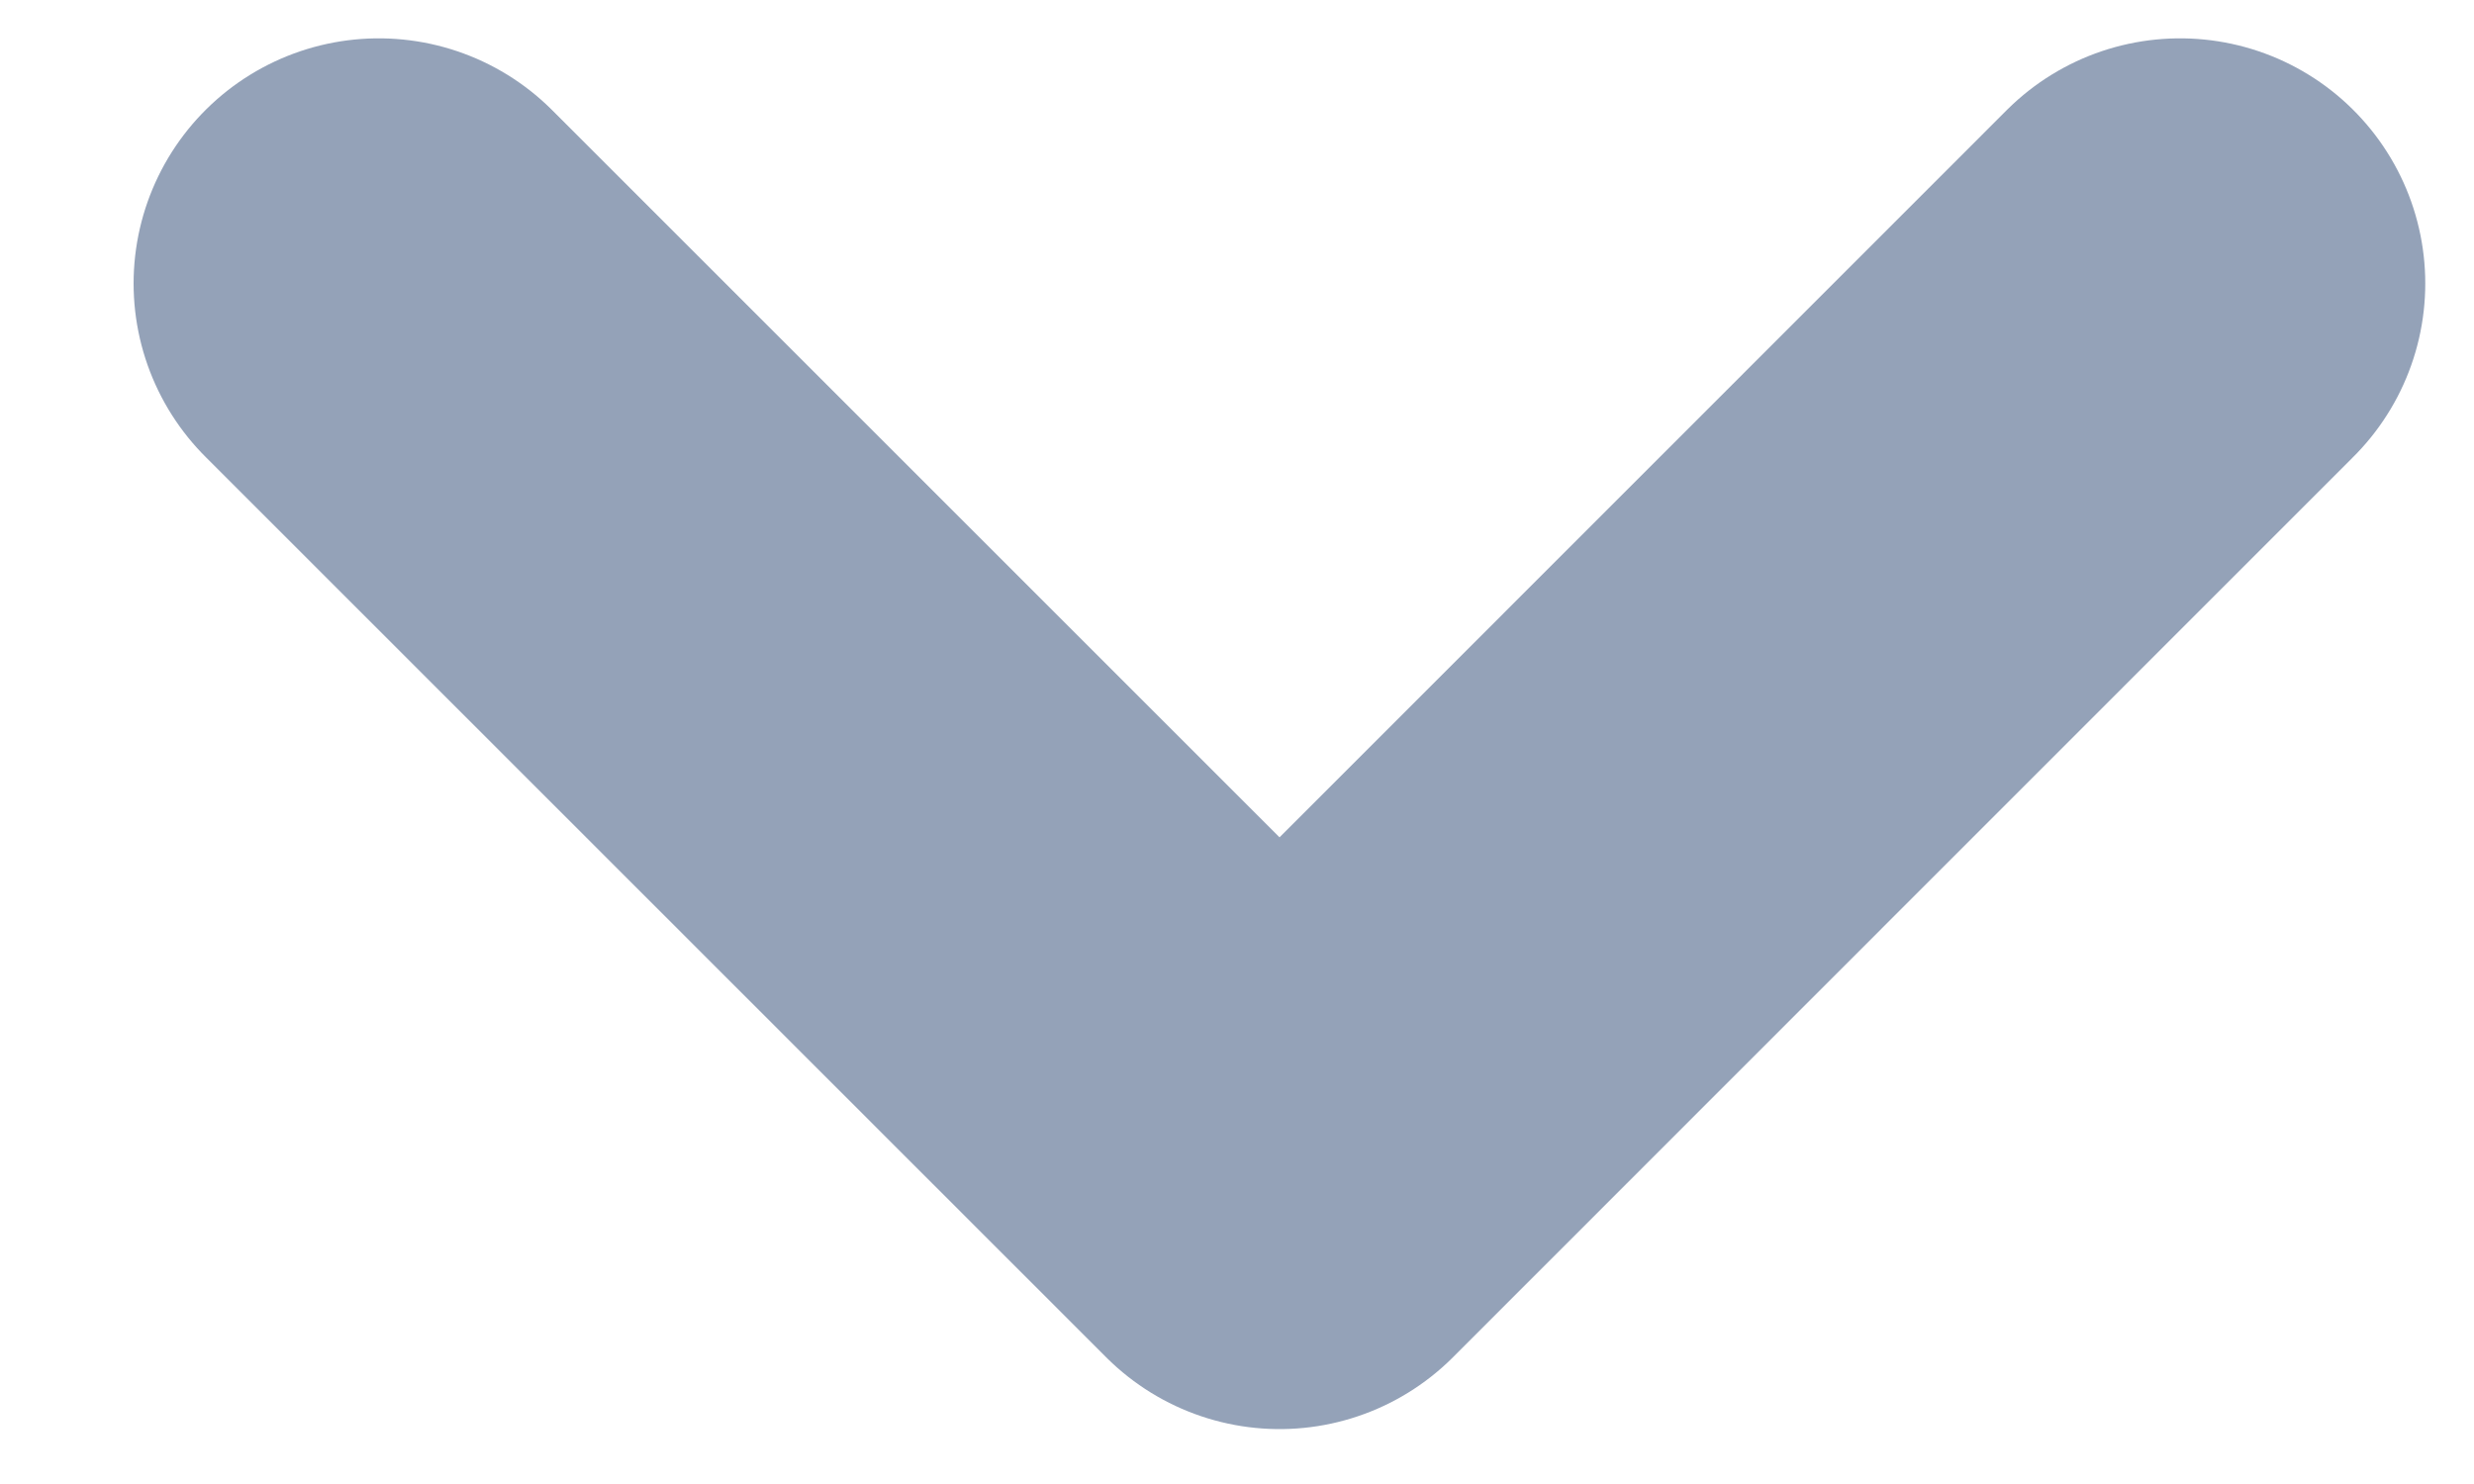 <?xml version="1.0" encoding="UTF-8"?> <svg xmlns="http://www.w3.org/2000/svg" width="10" height="6" viewBox="0 0 10 6" fill="none"><path d="M1.531 1.146L5.172 4.787L8.812 1.146" stroke="#94A2B8" stroke-width="1.982" stroke-linecap="round" stroke-linejoin="round"></path></svg> 
